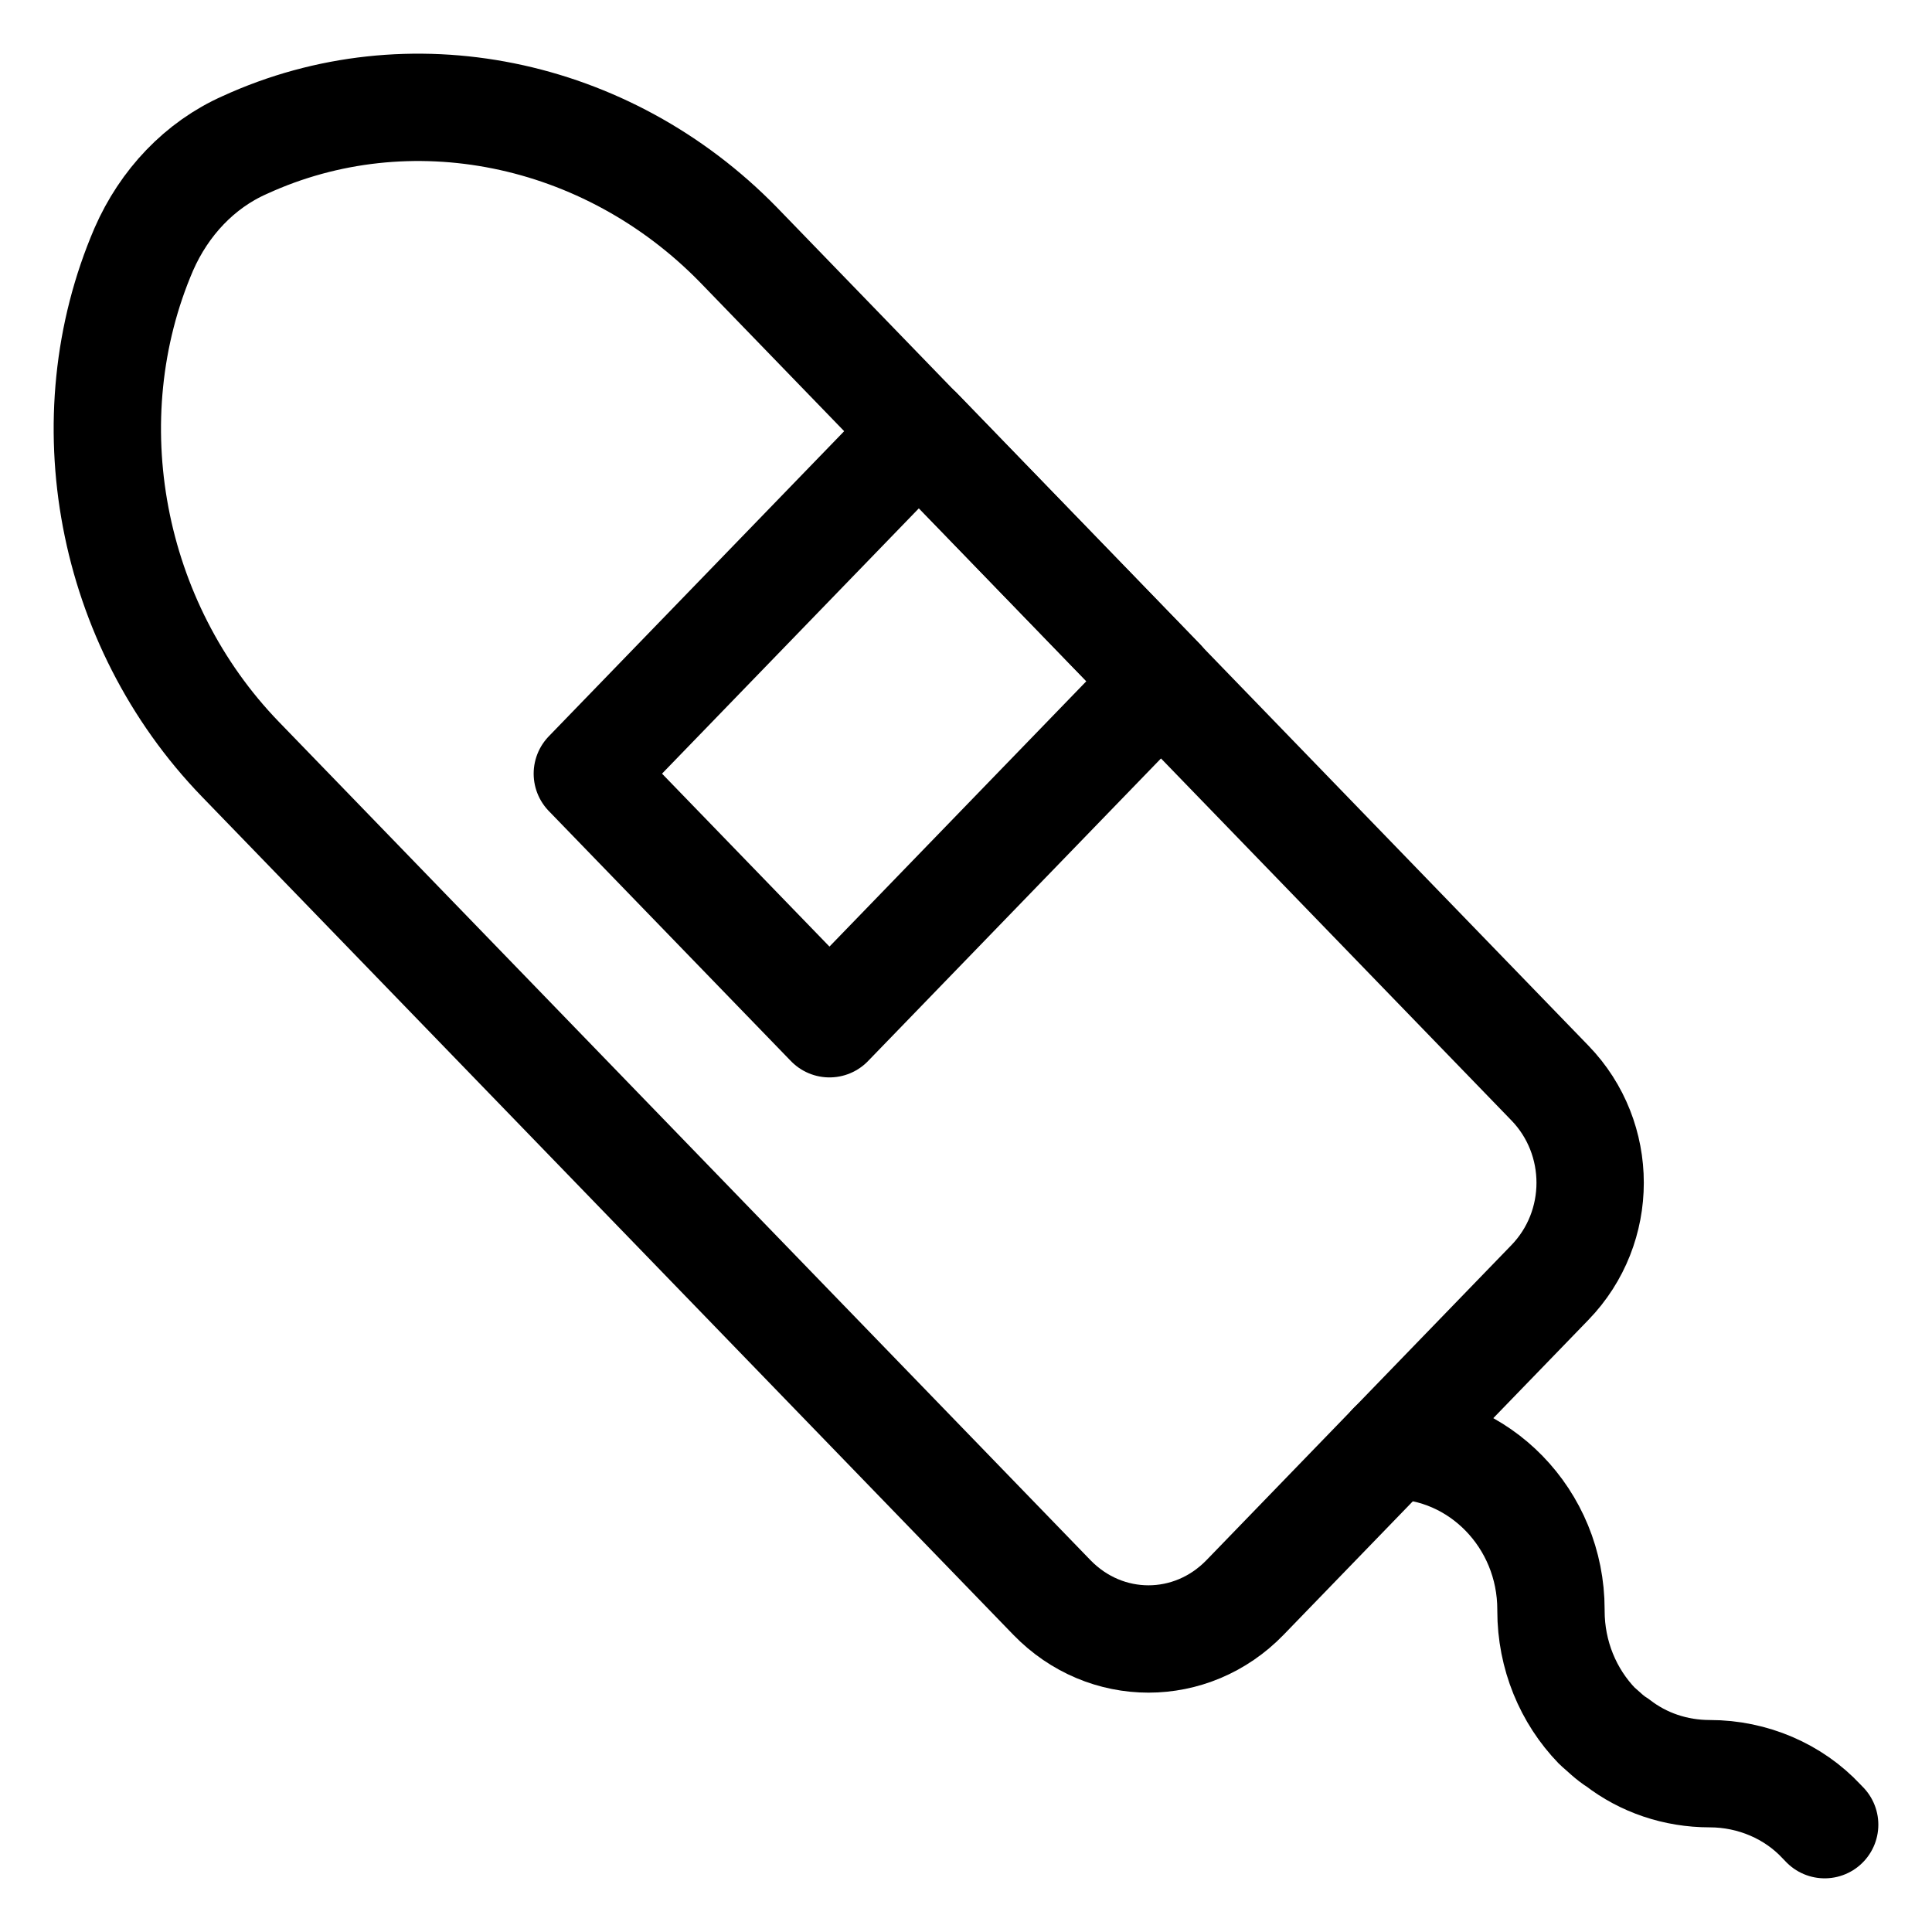 <svg xmlns="http://www.w3.org/2000/svg" fill="none" viewBox="0 0 18 18" height="18" width="18">
<g clip-path="url(#clip0_1553_591)">
<path stroke-linejoin="round" stroke-linecap="round" stroke-miterlimit="10" stroke="black" d="M10.818 6.346L8.562 4.016L5.472 7.208L7.728 9.538L10.818 6.346Z"></path>
<path stroke-linejoin="round" stroke-linecap="round" stroke-miterlimit="10" stroke="black" d="M2.24 7.074C1.02 5.813 0.66 3.903 1.34 2.322C1.53 1.888 1.86 1.537 2.28 1.351C3.81 0.649 5.65 1.021 6.88 2.281L14.44 10.09C14.94 10.606 14.94 11.433 14.44 11.949L11.6 14.883C11.1 15.399 10.3 15.399 9.8 14.883L2.24 7.074Z"></path>
<path stroke-linejoin="round" stroke-linecap="round" stroke-miterlimit="10" stroke="black" d="M17 17C16.99 16.99 16.98 16.979 16.97 16.969C16.71 16.69 16.33 16.525 15.93 16.525C15.61 16.525 15.31 16.422 15.07 16.236C15 16.194 14.94 16.132 14.88 16.081C14.61 15.802 14.45 15.42 14.45 15.007V14.996C14.45 14.149 13.78 13.467 12.97 13.467"></path>
</g>
<defs>
<clipPath id="clip0_1553_591">
<rect fill="white" height="18" width="18"></rect>
</clipPath>
</defs>
</svg>
